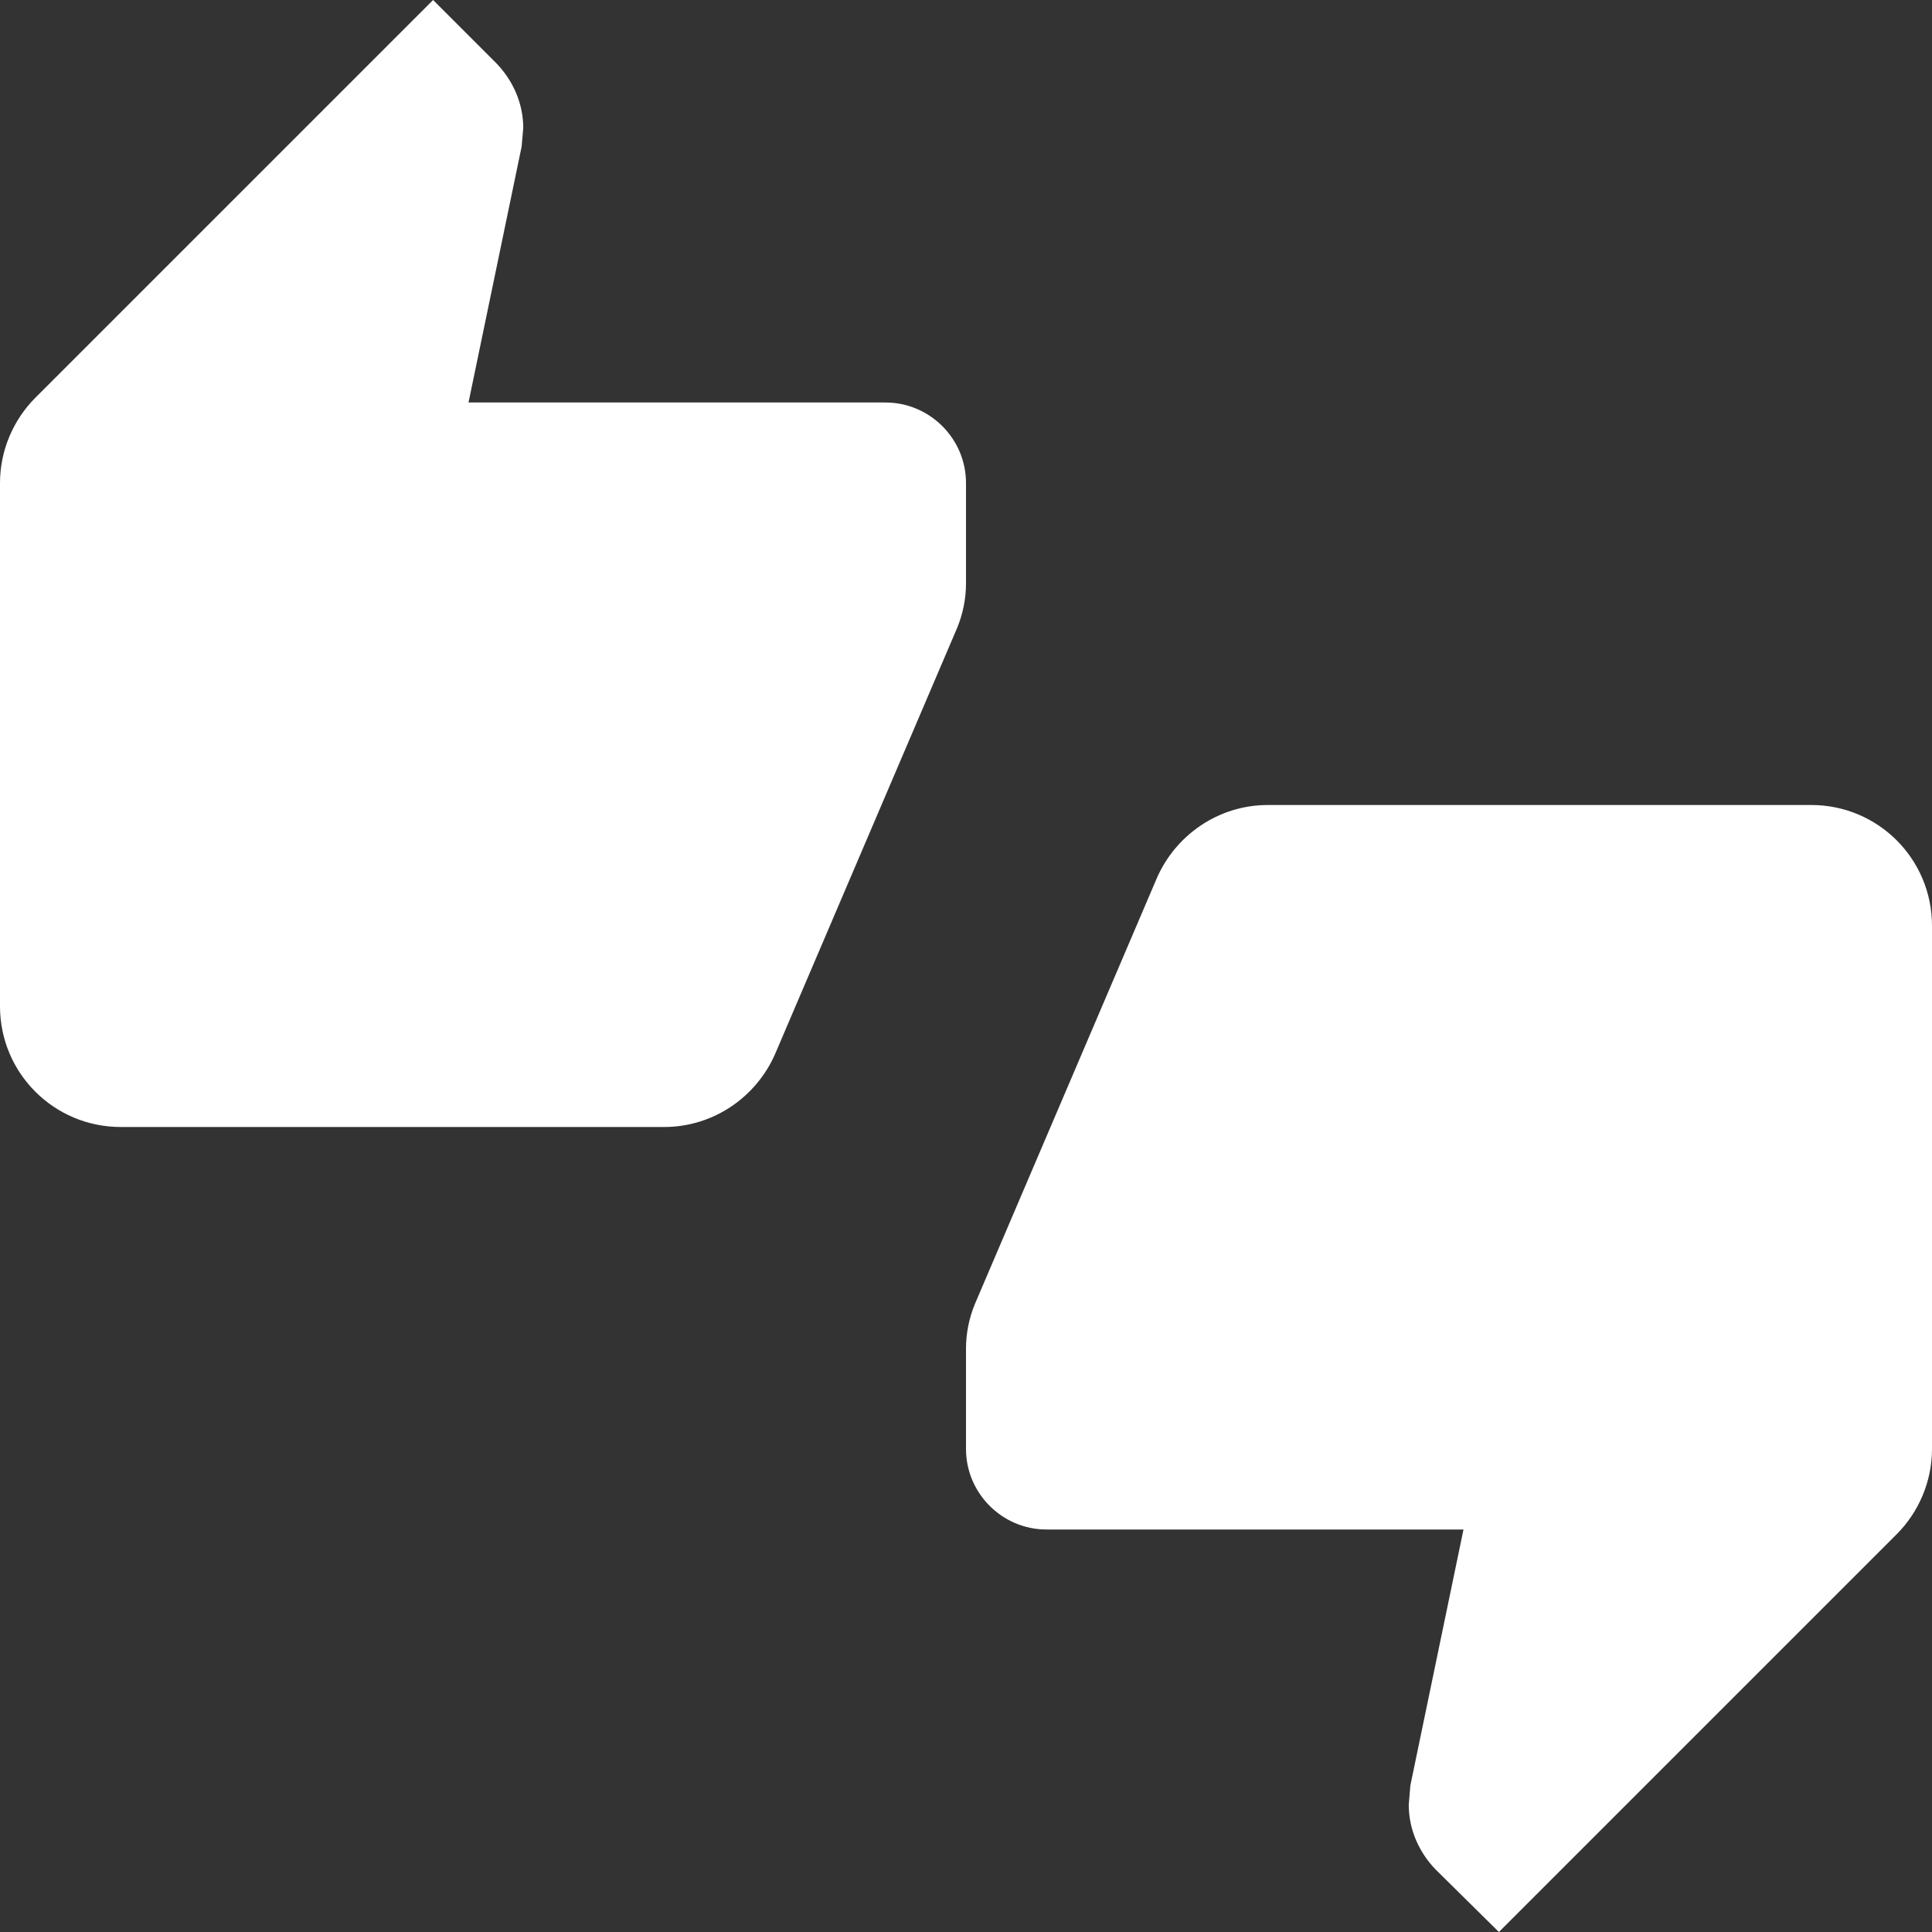 <svg width="48" height="48" viewBox="0 0 48 48" fill="none" xmlns="http://www.w3.org/2000/svg">
<rect x="0" y="0" width="48" height="48" fill="#333333" stroke="none"/>
<g clip-path="url(#clip0_1232_7849)">
<path d="M24 12C24 10.9 23.1 10 22 10H11.64L12.96 3.64L13 3.18C13 2.56 12.74 2 12.34 1.58L10.76 0L0.88 9.88C0.34 10.42 0 11.18 0 12V25C0 26.66 1.34 28 3 28H16.5C17.74 28 18.8 27.24 19.26 26.18L23.78 15.6C23.92 15.26 24 14.88 24 14.5V12ZM45 20H31.5C30.26 20 29.2 20.76 28.74 21.82L24.22 32.4C24.08 32.74 24 33.12 24 33.5V36C24 37.1 24.9 38 26 38H36.36L35.04 44.36L35 44.84C35 45.46 35.26 46.02 35.66 46.44L37.24 48L47.12 38.12C47.66 37.58 48 36.82 48 36V23C48 21.34 46.66 20 45 20Z" fill="white"/>
</g>
<defs>
<clipPath id="clip0_1232_7849">
<rect width="48" height="48" fill="white"/>
</clipPath>
</defs>
</svg>
